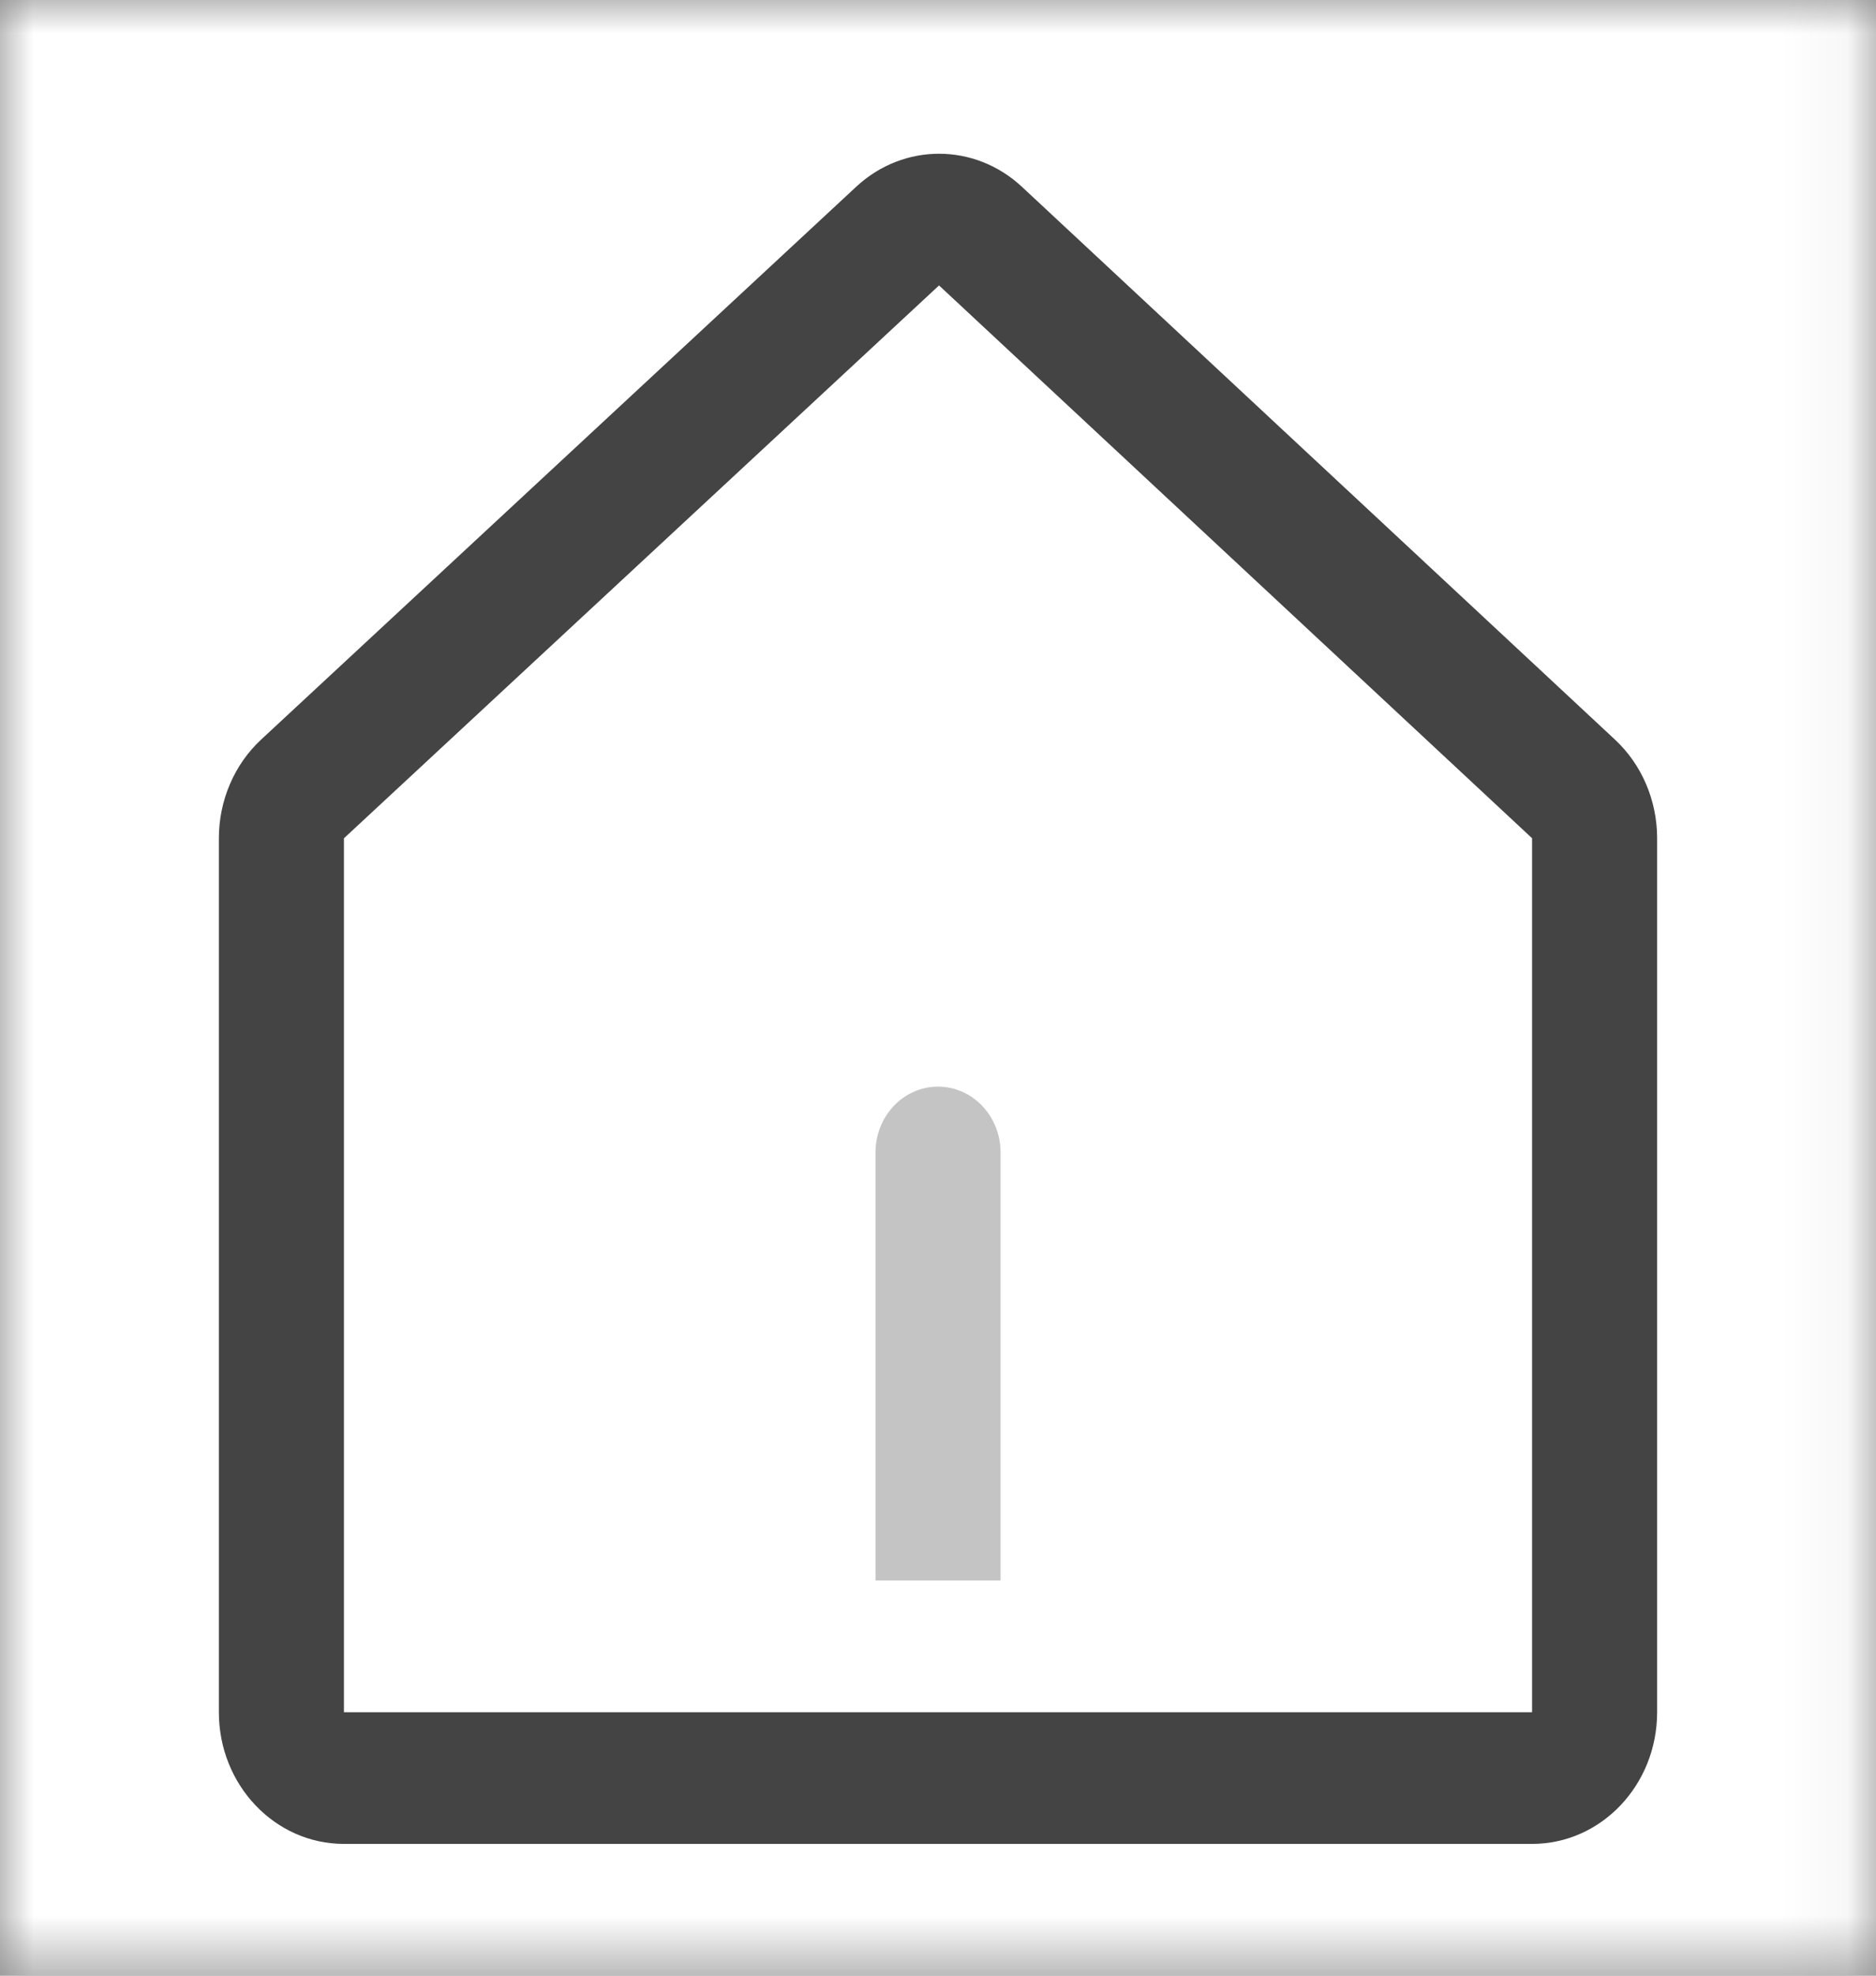 <svg xmlns="http://www.w3.org/2000/svg" xmlns:xlink="http://www.w3.org/1999/xlink" fill="none" version="1.1" width="27.933" height="29.403" viewBox="0 0 27.933 29.403"><rect x="0" y="0" width="27.933" height="29.403" fill="#808080" stroke="none"/><defs><mask id="master_svg0_0_140" style="mask-type:alpha" maskUnits="objectBoundingBox"><g><path d="M0 0C0 0 0 0 0 0L27.933 0C27.933 0 27.933 0 27.933 0L27.933 29.403C27.933 29.403 27.933 29.403 27.933 29.403L0 29.403C0 29.403 0 29.403 0 29.403Z" fill="#FFFFFF" fill-opacity="1"/></g></mask></defs><g mask="url(#master_svg0_0_140)"><g><path d="M0 0C0 0 0 0 0 0L27.933 0C27.933 0 27.933 0 27.933 0L27.933 29.403C27.933 29.403 27.933 29.403 27.933 29.403L0 29.403C0 29.403 0 29.403 0 29.403Z" fill="#FFFFFF" fill-opacity="1"/></g><g><path d="M3.889,11.006L12.75,2.778L12.75,2.778C13.455,2.124,14.512,2.125,15.216,2.78L24.046,11.007C24.446,11.379,24.674,11.914,24.674,12.475L24.674,25.482C24.674,26.565,23.841,27.442,22.812,27.442L5.121,27.442C4.093,27.442,3.259,26.565,3.259,25.482L3.259,12.476C3.259,11.914,3.488,11.378,3.889,11.006ZM13.982,4.248L5.121,12.476L5.121,25.482L22.812,25.482L22.812,12.475L13.982,4.248Z" fill-rule="evenodd" fill="#444444" fill-opacity="1"/></g><g><path d="M14.898,17.152L14.898,23.522L13.036,23.522L13.036,17.152C13.036,16.61,13.452,16.172,13.967,16.172C14.481,16.172,14.898,16.61,14.898,17.152Z" fill="#C4C4C4" fill-opacity="1"/></g></g></svg>